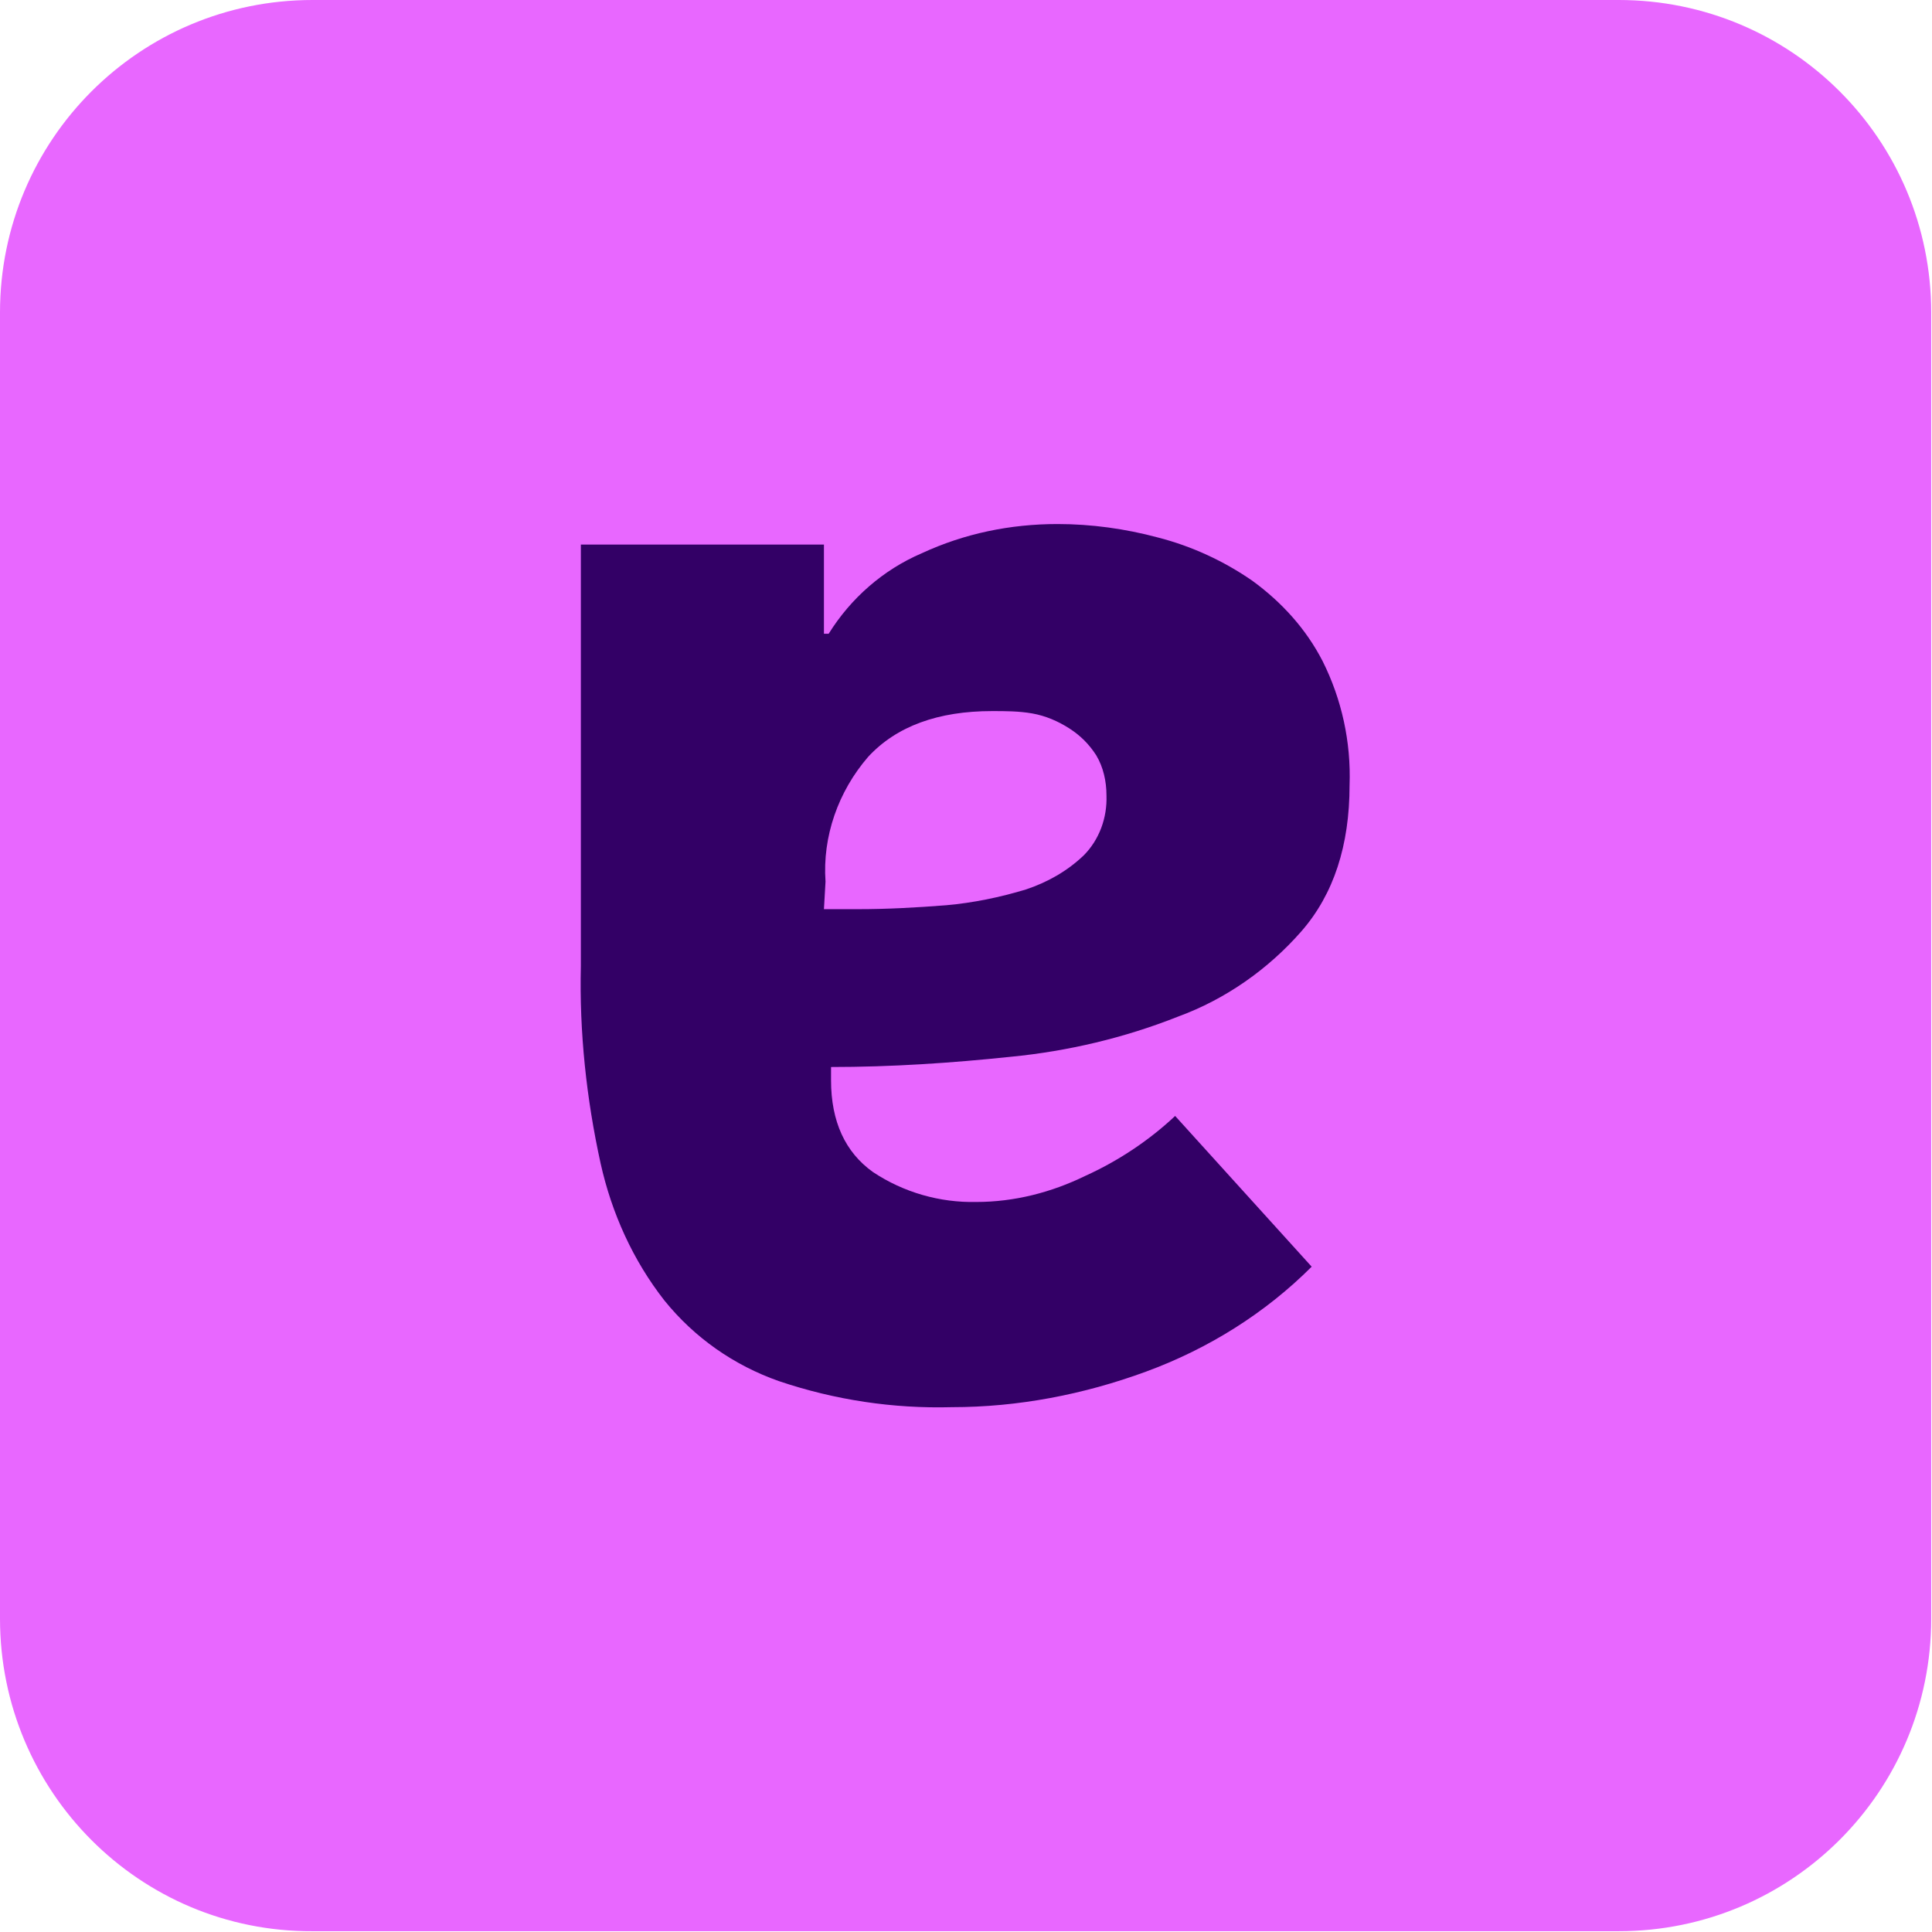 <?xml version="1.0" encoding="utf-8"?>
<!-- Generator: Adobe Illustrator 28.1.0, SVG Export Plug-In . SVG Version: 6.00 Build 0)  -->
<svg version="1.1" id="Layer_1" xmlns="http://www.w3.org/2000/svg" xmlns:xlink="http://www.w3.org/1999/xlink" x="0px" y="0px"
	 viewBox="0 0 244.8 244.8" style="enable-background:new 0 0 244.8 244.8;" xml:space="preserve">
<style type="text/css">
	.st0{fill:#E867FF;}
	.st1{fill:#330066;}
</style>
<g>
	<path class="st0" d="M39.6,0h165.5c21.9,0,39.6,17.7,39.6,39.6v165.5c0,21.9-17.7,39.6-39.6,39.6H39.6C17.7,244.8,0,227,0,205.1
		V39.6C0,17.7,17.7,0,39.6,0z"/>
	<path class="st1" d="M104.4,115.2h4.3c3.7,0,7.4-0.2,11.2-0.5c3.4-0.3,6.8-1,10.1-2c2.7-0.9,5.2-2.3,7.3-4.3c2-2,3-4.8,2.9-7.6
		c0-1.8-0.4-3.6-1.3-5.1c-0.9-1.4-2-2.5-3.4-3.4c-1.4-0.9-3-1.6-4.7-1.9c-1.7-0.3-3.4-0.3-5.1-0.3c-6.8,0-12.1,1.9-15.7,5.8
		c-3.8,4.4-5.8,10.1-5.4,15.8L104.4,115.2L104.4,115.2z M166.2,160.5c-5.9,5.9-13.1,10.4-21,13.3c-7.9,2.9-16.2,4.5-24.6,4.5
		c-7.4,0.2-14.8-0.9-21.9-3.3c-5.7-2-10.7-5.5-14.5-10.2c-4-5.1-6.7-11.1-8.1-17.4c-1.8-8.2-2.7-16.6-2.5-25V69h30.8v11.3h0.6
		c2.8-4.5,6.9-8.1,11.8-10.2c5.4-2.5,11.2-3.7,17.2-3.7c4.3,0,8.6,0.6,12.7,1.7c4.3,1.1,8.4,3,12,5.5c3.7,2.7,6.8,6.1,8.9,10.2
		c2.4,4.8,3.6,10.2,3.4,15.7c0,7.6-2,13.8-6.1,18.5c-4.2,4.8-9.6,8.6-15.6,10.8c-6.8,2.7-14,4.4-21.2,5.1
		c-7.6,0.8-15.2,1.3-22.8,1.3v1.7c0,5.2,1.8,9.1,5.3,11.6c3.9,2.6,8.5,3.9,13.1,3.8c4.8,0,9.5-1.2,13.8-3.3
		c4.2-1.9,8.1-4.5,11.4-7.6L166.2,160.5L166.2,160.5z"/>
</g>
</svg>

